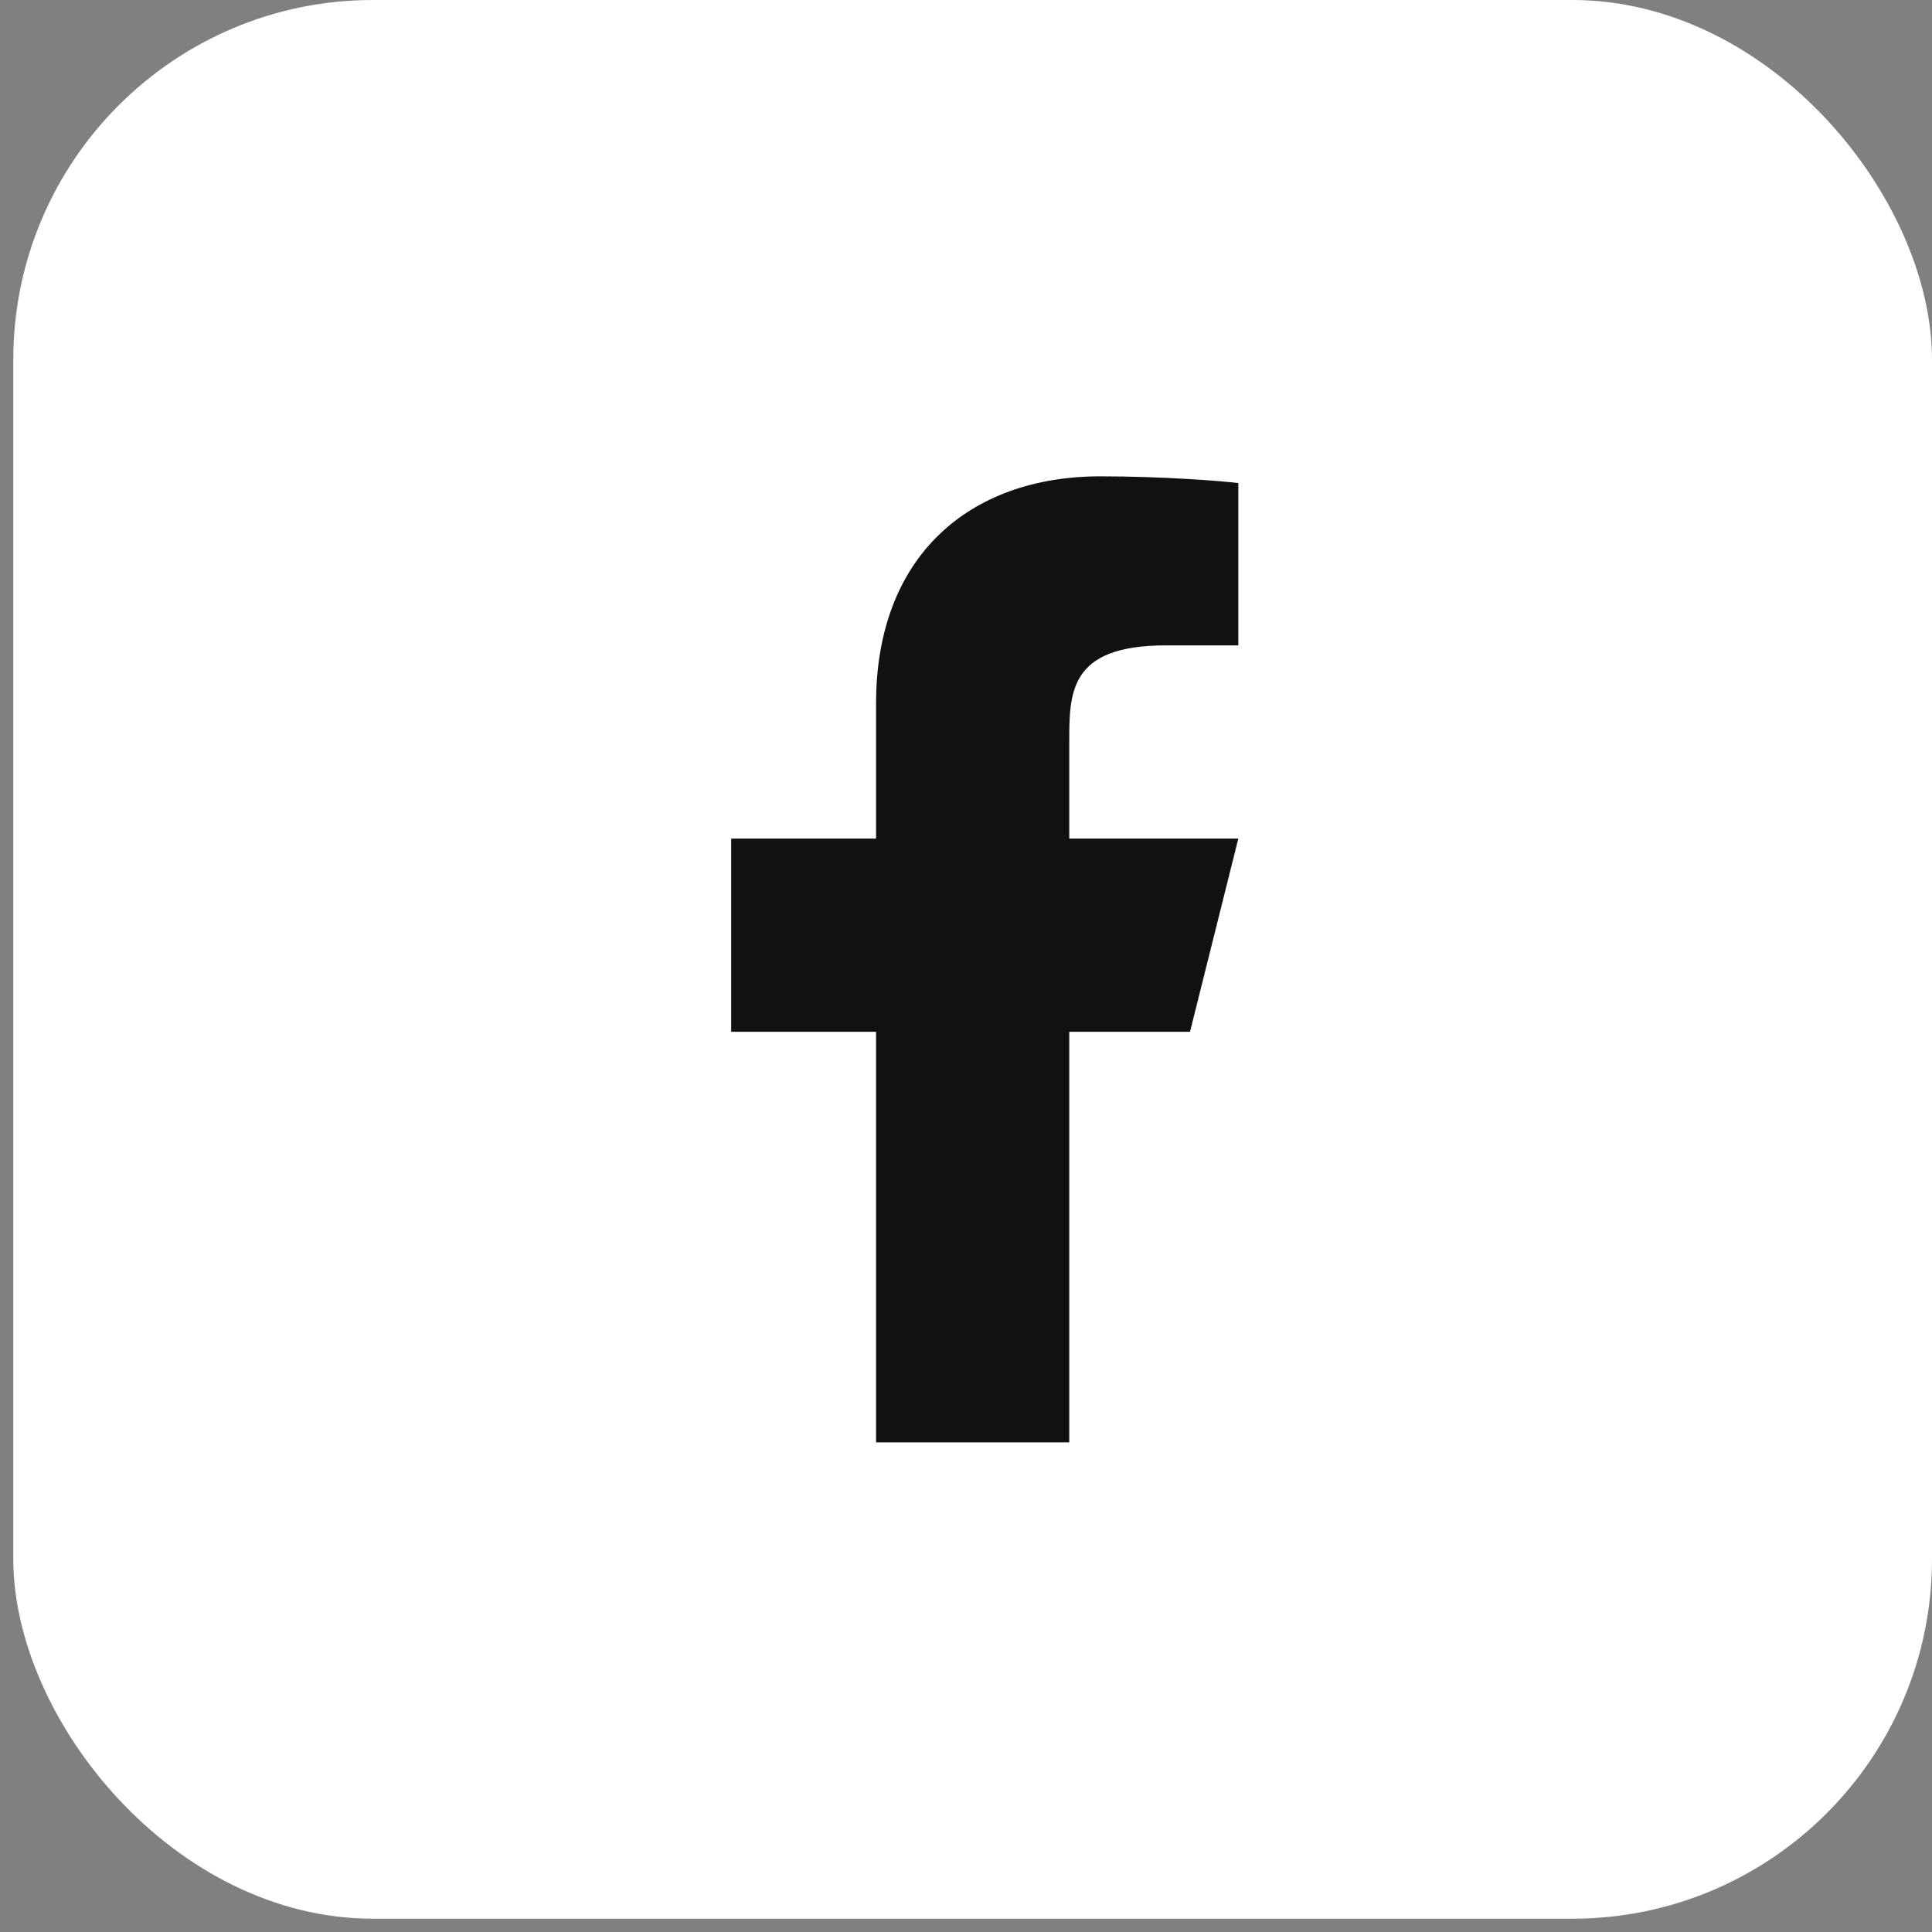 <svg width="40" height="40" viewBox="0 0 40 40" fill="none" xmlns="http://www.w3.org/2000/svg">
<rect x="0" y="0" width="40" height="40" fill="#808080" stroke="none"/>
<rect x="0.275" width="39.725" height="39.725" rx="7.448" fill="white"/>
<path d="M22.138 21.362H24.638L25.638 17.362H22.138V15.362C22.138 14.332 22.138 13.362 24.138 13.362H25.638V10.002C25.312 9.959 24.081 9.862 22.781 9.862C20.066 9.862 18.138 11.519 18.138 14.562V17.362H15.138V21.362H18.138V29.862H22.138V21.362Z" fill="#111111"/>
</svg>
